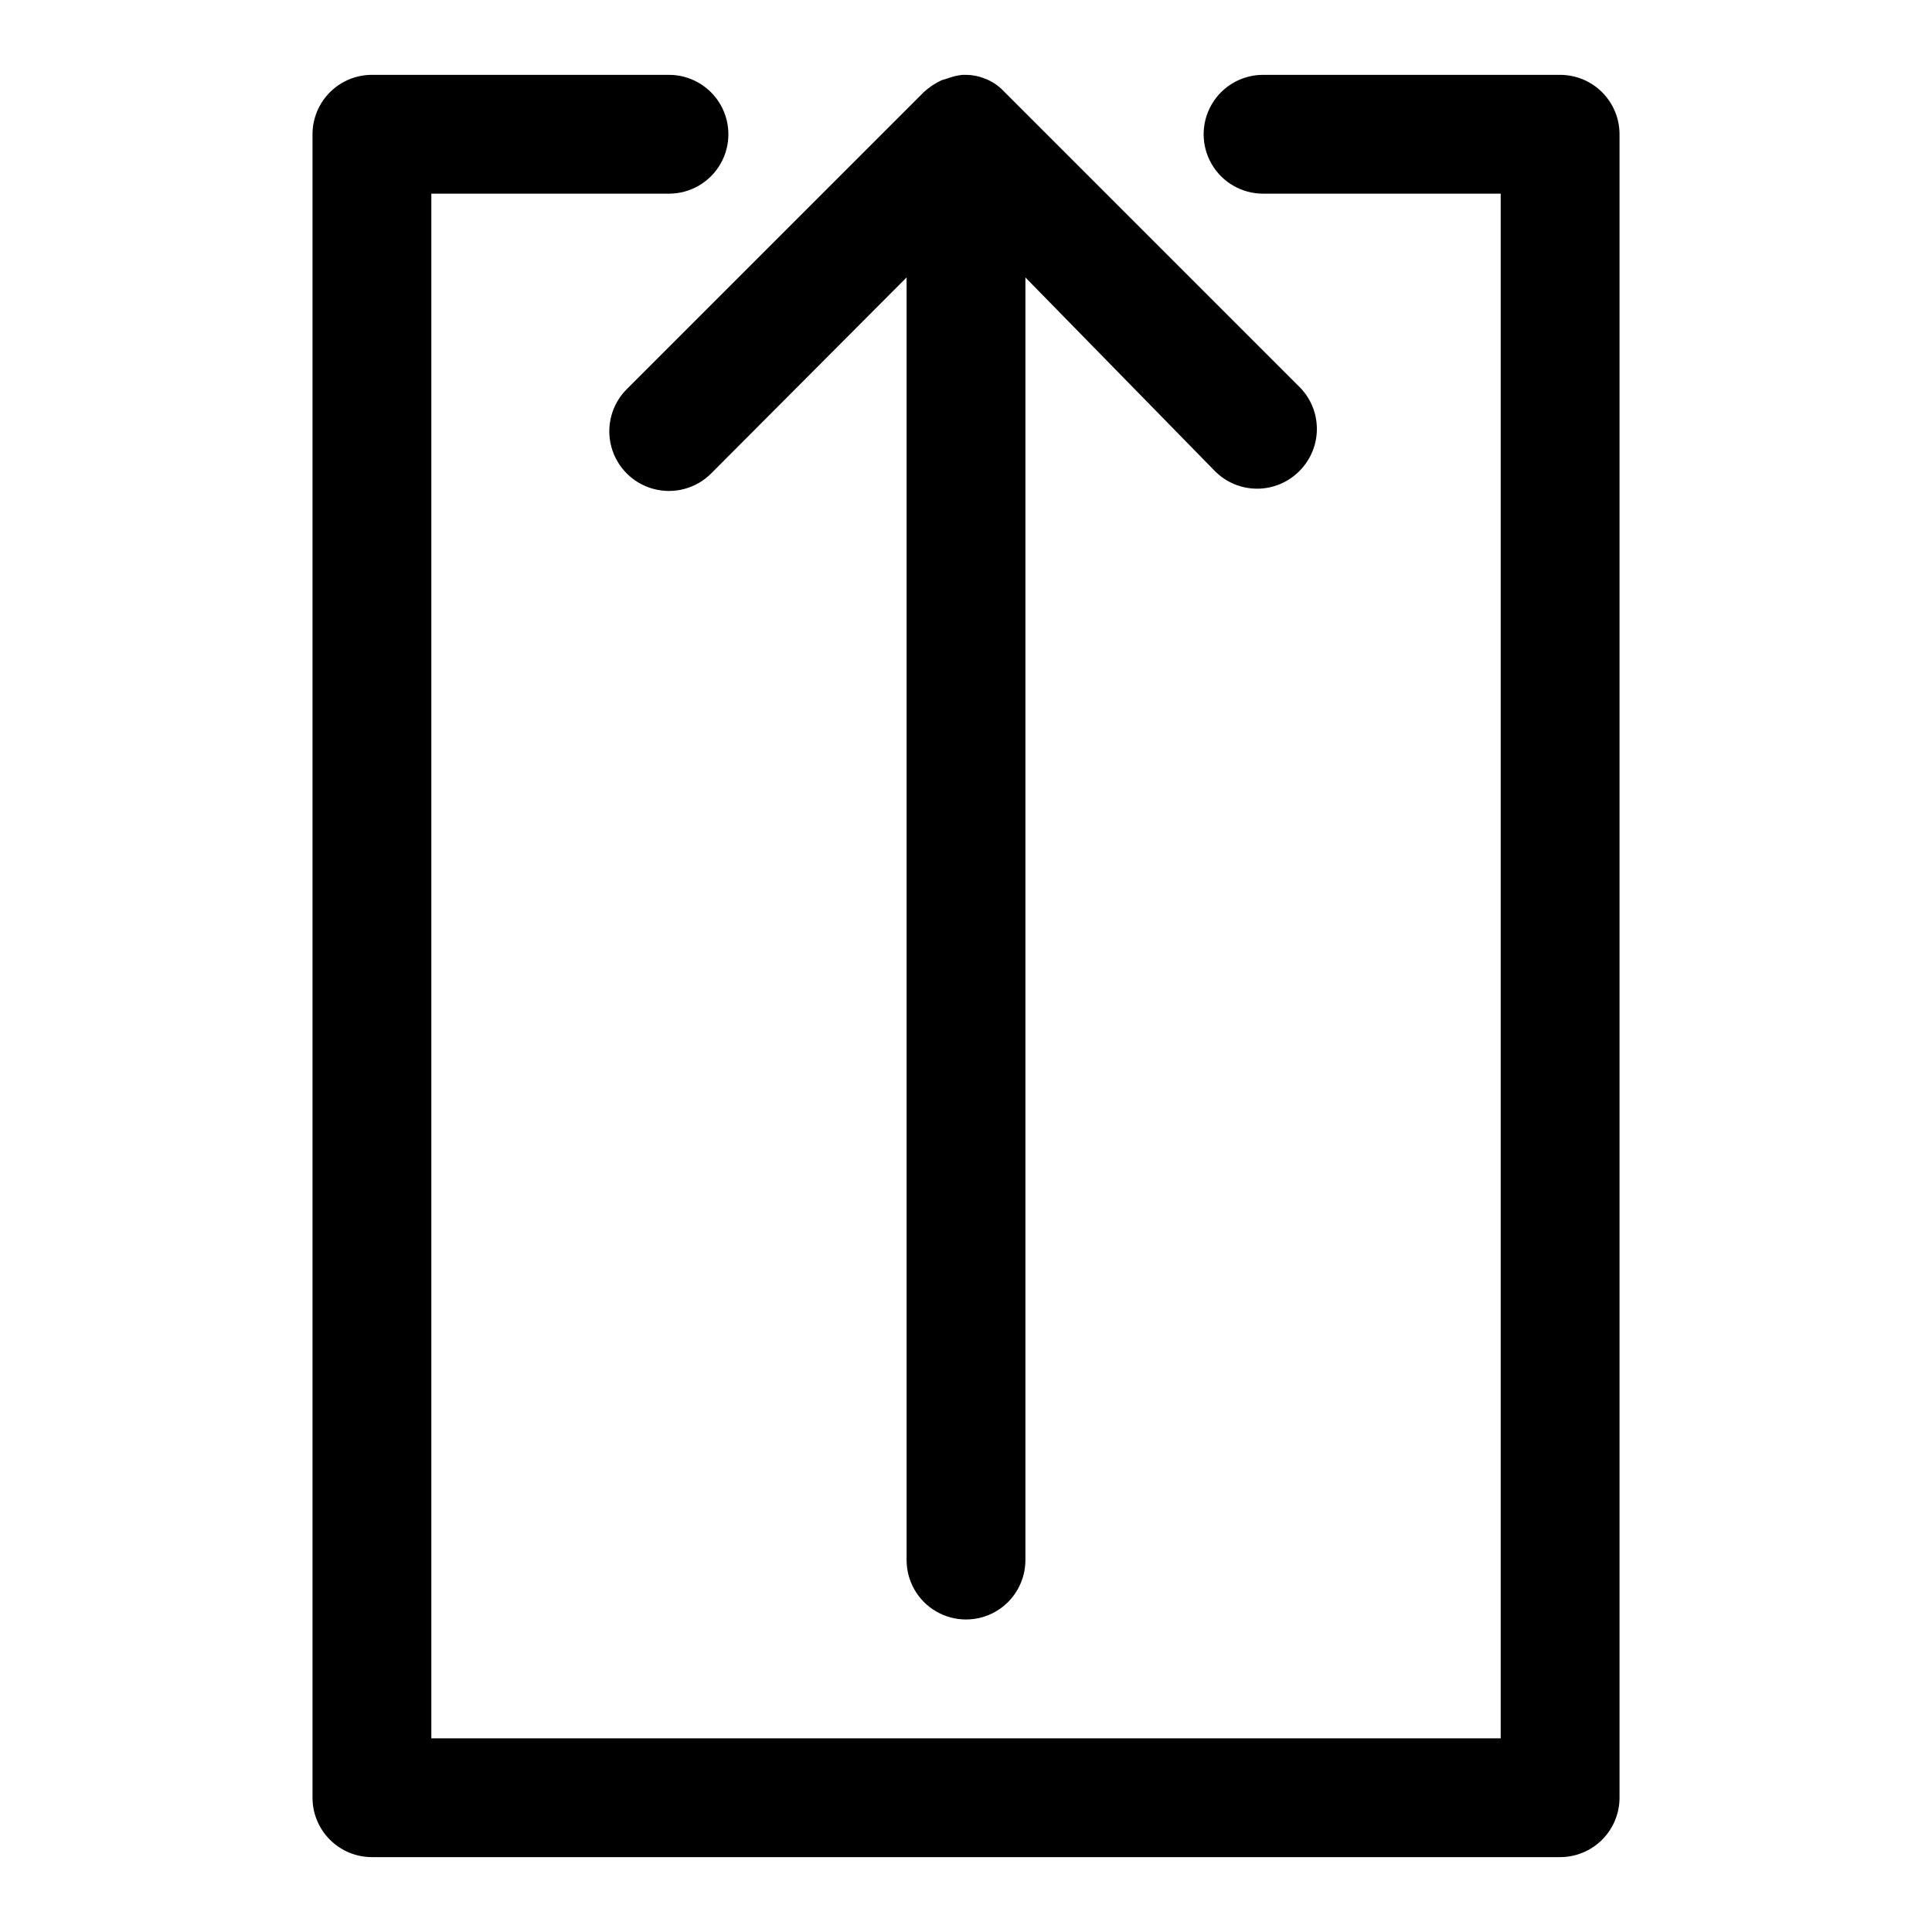 <?xml version="1.0" encoding="UTF-8"?>
<!-- Uploaded to: ICON Repo, www.svgrepo.com, Generator: ICON Repo Mixer Tools -->
<svg fill="#000000" width="800px" height="800px" version="1.1" viewBox="144 144 512 512" xmlns="http://www.w3.org/2000/svg">
 <path d="m395.12 164.78c1.266-0.48 2.59-0.801 3.938-0.945h0.945c1.672 0.008 3.324 0.328 4.879 0.945 1.77 0.656 3.379 1.676 4.723 2.992l78.719 78.719h0.004c2.981 2.957 4.656 6.981 4.656 11.18s-1.676 8.223-4.656 11.18c-2.957 2.981-6.981 4.656-11.18 4.656s-8.223-1.676-11.18-4.656l-50.223-51.328v339.91c0 5.625-3 10.824-7.871 13.637s-10.875 2.812-15.746 0-7.871-8.012-7.871-13.637v-339.91l-51.797 51.957c-3.992 3.992-9.816 5.555-15.27 4.09-5.457-1.461-9.719-5.723-11.18-11.176-1.461-5.457 0.098-11.277 4.094-15.27l78.719-78.719v-0.004c1.41-1.277 3-2.34 4.723-3.148zm162.32-0.945h-78.719c-5.625 0-10.824 3.004-13.633 7.875-2.812 4.871-2.812 10.871 0 15.742 2.809 4.871 8.008 7.871 13.633 7.871h62.977v409.35h-283.39v-409.35h62.977c5.625 0 10.824-3 13.637-7.871s2.812-10.871 0-15.742c-2.812-4.871-8.012-7.875-13.637-7.875h-78.719c-4.176 0-8.18 1.66-11.133 4.613s-4.613 6.957-4.613 11.133v440.83c0 4.176 1.66 8.18 4.613 11.133s6.957 4.613 11.133 4.613h314.88c4.176 0 8.18-1.66 11.133-4.613 2.953-2.953 4.613-6.957 4.613-11.133v-440.83c0-4.176-1.66-8.18-4.613-11.133-2.953-2.953-6.957-4.613-11.133-4.613z"/>
</svg>